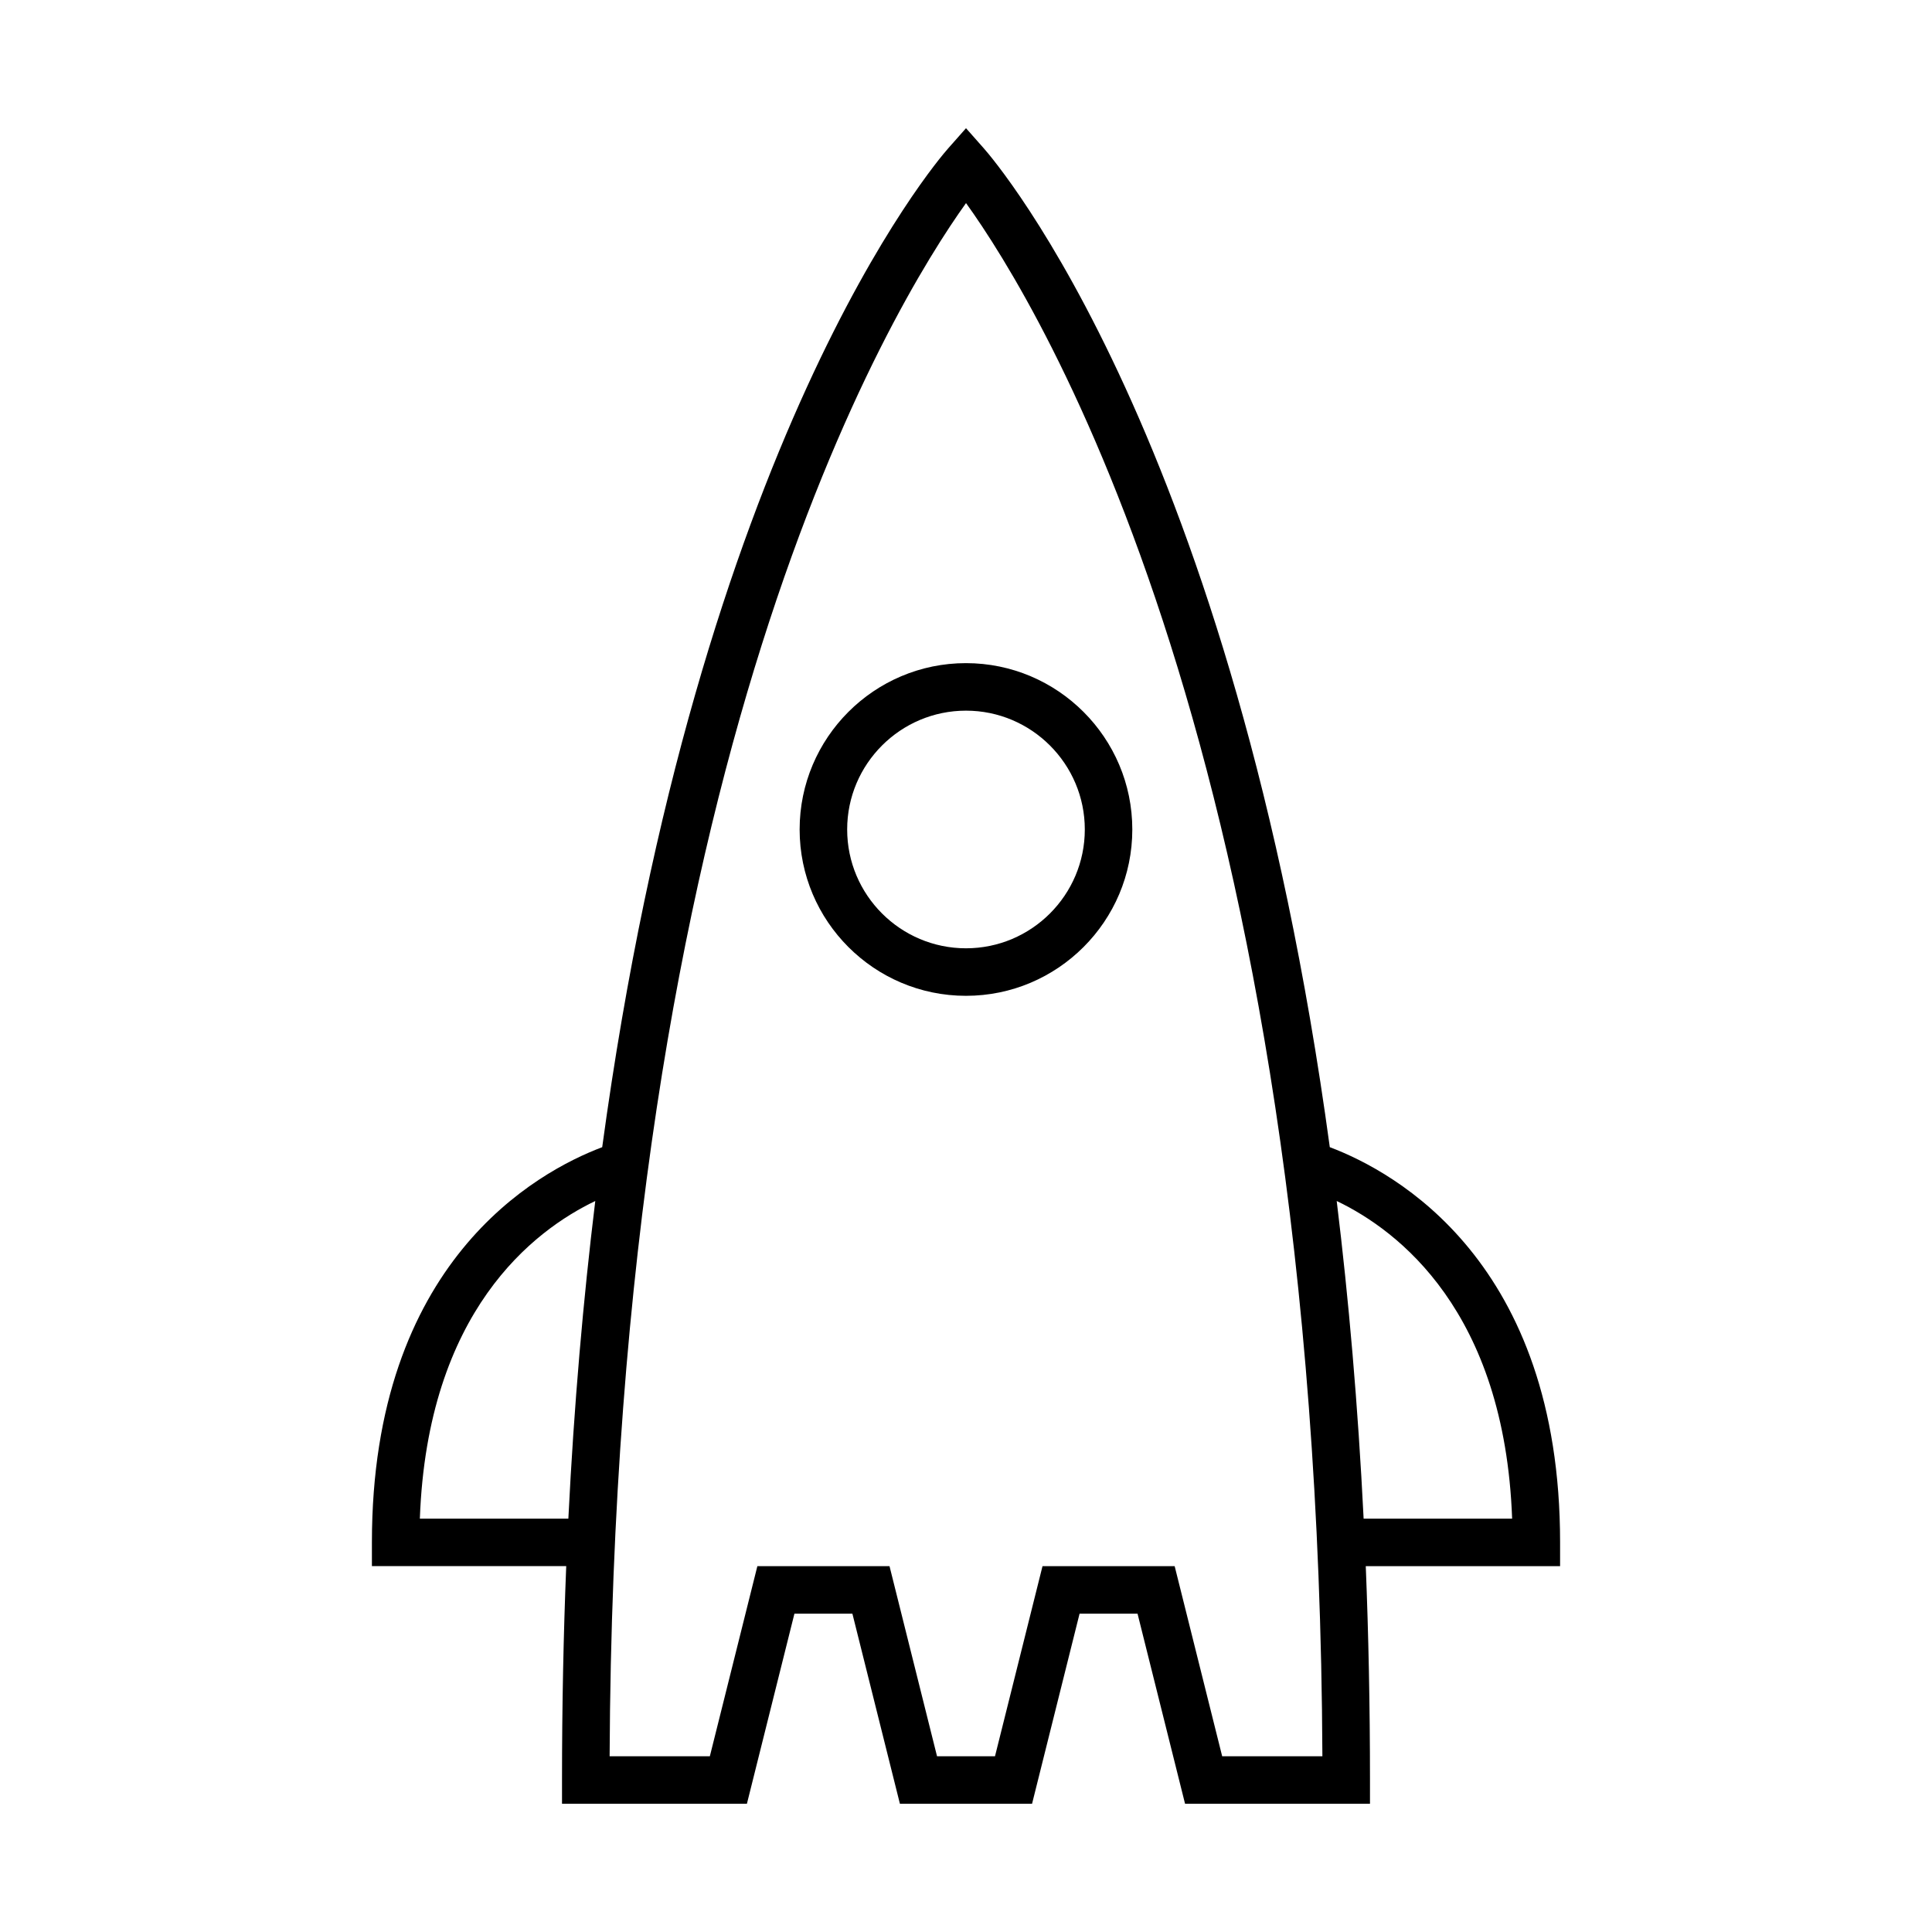 <?xml version="1.0" encoding="UTF-8"?>
<!-- Uploaded to: ICON Repo, www.iconrepo.com, Generator: ICON Repo Mixer Tools -->
<svg fill="#000000" width="800px" height="800px" version="1.1" viewBox="144 144 512 512" xmlns="http://www.w3.org/2000/svg">
 <g>
  <path d="m557.44 552.75c0-74.305-43.672-98.18-61.031-104.74-25.531-187.53-88.363-260.93-91.688-264.7l-4.719-5.336-4.719 5.34c-3.328 3.766-66.16 77.164-91.691 264.7-17.359 6.555-61.031 30.434-61.031 104.73v6.297h51.496c-0.727 18.129-1.117 37.012-1.117 56.68v6.297h49l12.594-50.383h15.359l12.594 50.383h35.02l12.594-50.383h15.359l12.594 50.383 49.008 0.004v-6.297c0-19.668-0.391-38.555-1.117-56.68h51.496zm-262.82-6.297h-39.355c2.008-54.988 30.199-76.371 46.488-84.176-3.168 25.953-5.629 53.965-7.133 84.176zm173.27 62.977-12.594-50.383h-35.02l-12.594 50.383h-15.359l-12.594-50.383h-35.02l-12.594 50.383h-26.559c1.141-263.96 74.898-384.33 94.449-411.61 19.59 27.211 93.289 147.13 94.441 411.61zm37.484-62.977c-1.504-30.215-3.961-58.227-7.133-84.176 16.289 7.805 44.48 29.188 46.488 84.176z"/>
  <path d="m355.91 363.82c0 24.309 19.773 44.082 44.082 44.082s44.082-19.773 44.082-44.082c0-24.309-19.773-44.082-44.082-44.082-24.309-0.004-44.082 19.77-44.082 44.082zm75.574 0c0 17.363-14.125 31.488-31.488 31.488s-31.488-14.125-31.488-31.488c0-17.363 14.125-31.488 31.488-31.488 17.359 0 31.488 14.125 31.488 31.488z"/>
 </g>
</svg>